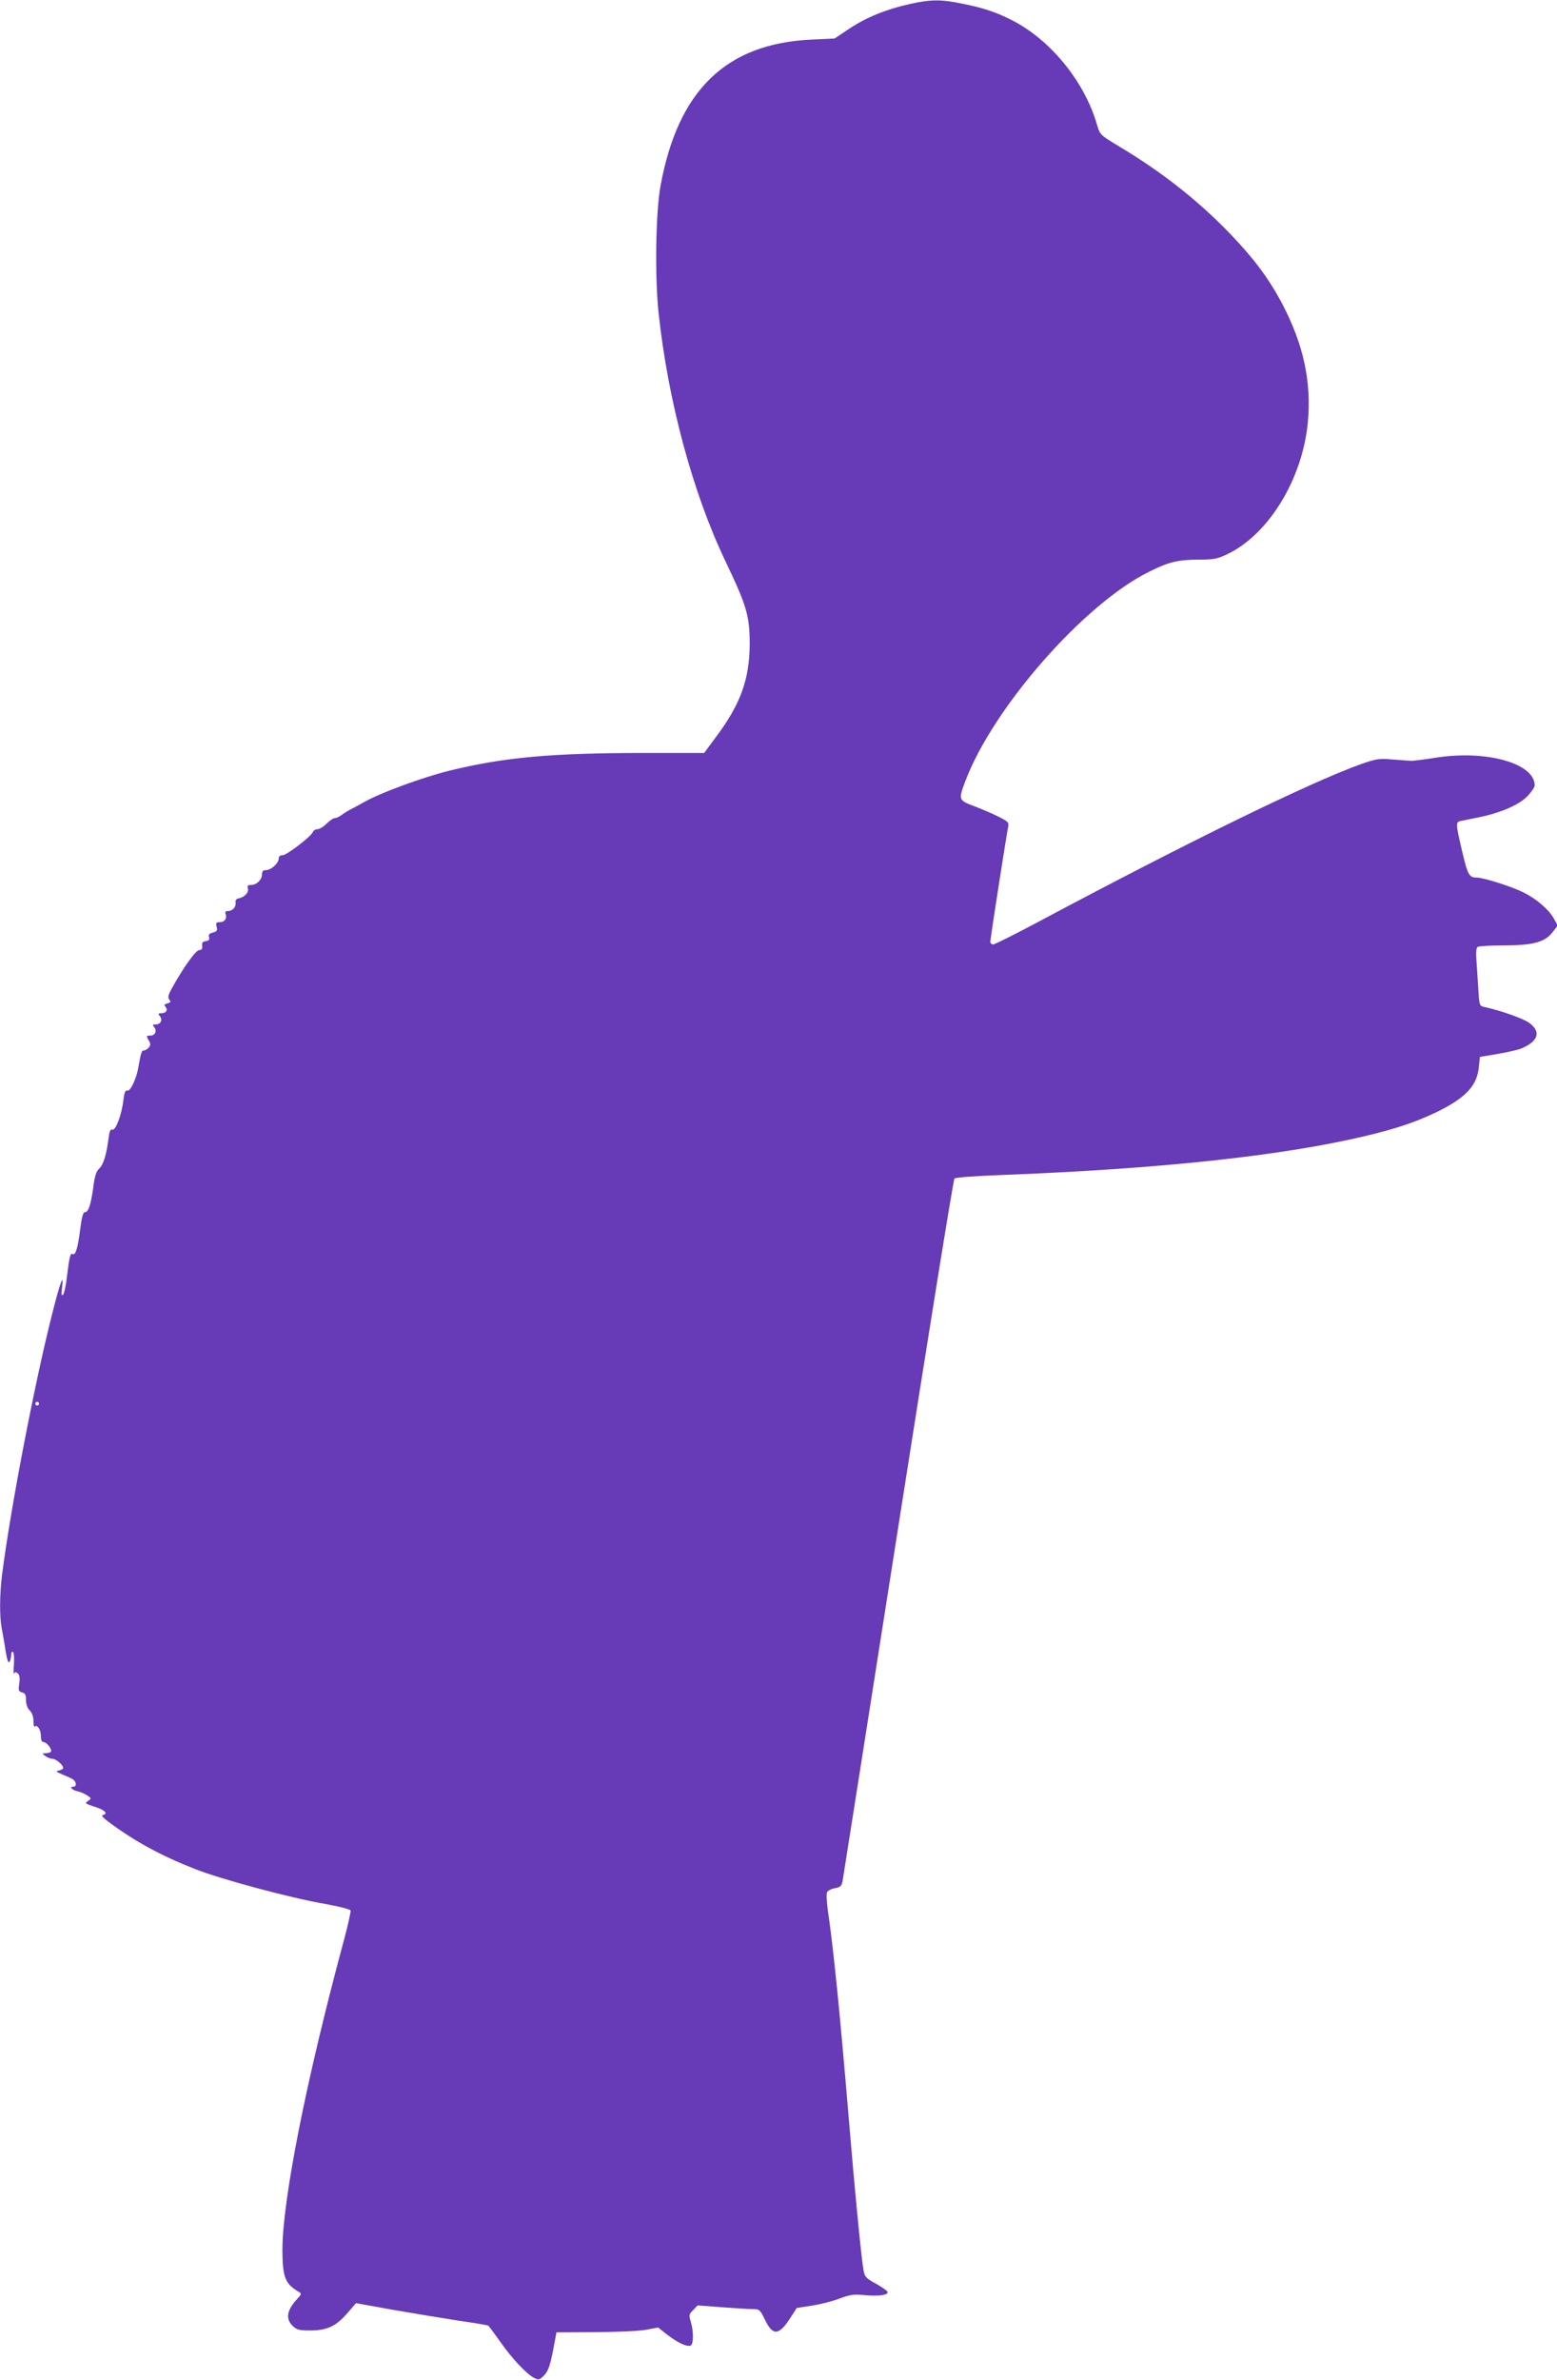 <?xml version="1.0" standalone="no"?>
<!DOCTYPE svg PUBLIC "-//W3C//DTD SVG 20010904//EN"
 "http://www.w3.org/TR/2001/REC-SVG-20010904/DTD/svg10.dtd">
<svg version="1.0" xmlns="http://www.w3.org/2000/svg"
 width="838pt" height="1280pt" viewBox="0 0 838 1280"
 preserveAspectRatio="xMidYMid meet">
<g transform="translate(0,1280) scale(0.1,-0.1)"
fill="#673ab7" stroke="none">
<path d="M4895 12778 c-126 -28 -234 -72 -325 -133 l-78 -52 -124 -6 c-460
-21 -719 -272 -813 -787 -26 -142 -31 -484 -11 -678 51 -478 184 -972 361
-1342 114 -238 130 -293 130 -445 -1 -188 -49 -322 -180 -497 l-65 -88 -317 0
c-505 0 -758 -23 -1053 -95 -143 -35 -372 -119 -460 -169 -25 -14 -56 -31 -70
-38 -14 -7 -36 -20 -49 -30 -13 -10 -30 -18 -38 -18 -8 0 -28 -13 -45 -30 -16
-16 -38 -30 -49 -30 -11 0 -22 -7 -25 -15 -9 -24 -141 -125 -163 -125 -14 0
-21 -7 -21 -18 0 -25 -41 -62 -68 -62 -16 0 -22 -6 -22 -23 0 -29 -29 -57 -59
-57 -17 0 -21 -4 -17 -18 7 -21 -18 -48 -49 -54 -13 -2 -19 -10 -17 -22 4 -23
-16 -46 -40 -46 -14 0 -18 -5 -14 -15 9 -25 -5 -45 -30 -45 -21 0 -23 -4 -18
-25 5 -20 2 -25 -20 -31 -20 -5 -25 -11 -21 -24 4 -14 0 -19 -17 -22 -17 -2
-22 -8 -20 -25 2 -17 -2 -23 -15 -23 -19 0 -85 -92 -147 -204 -21 -38 -24 -51
-15 -63 10 -11 8 -15 -10 -20 -16 -4 -19 -8 -10 -19 14 -17 3 -34 -23 -34 -17
0 -18 -3 -8 -15 17 -20 5 -45 -21 -45 -18 0 -19 -2 -9 -15 16 -20 5 -45 -20
-45 -23 0 -24 -3 -8 -29 9 -15 9 -23 -1 -35 -8 -9 -19 -16 -26 -16 -13 0 -17
-12 -31 -95 -11 -60 -43 -127 -59 -121 -10 4 -16 -10 -21 -52 -9 -78 -42 -165
-59 -158 -10 4 -16 -8 -20 -42 -12 -92 -28 -146 -50 -166 -17 -16 -25 -40 -33
-102 -13 -94 -26 -134 -45 -134 -10 0 -17 -27 -26 -96 -12 -98 -25 -139 -41
-129 -11 7 -17 -16 -30 -124 -5 -47 -15 -90 -21 -95 -8 -8 -10 2 -5 39 11 85
-10 30 -53 -141 -95 -374 -224 -1045 -270 -1405 -13 -103 -14 -221 -2 -286 5
-26 15 -81 21 -122 8 -49 15 -69 21 -60 5 8 9 24 9 37 0 13 4 20 10 17 5 -3 7
-33 5 -68 -3 -34 -2 -56 1 -49 4 10 9 10 20 1 9 -7 12 -24 8 -53 -6 -38 -4
-44 15 -49 16 -4 21 -13 21 -41 0 -23 7 -43 20 -56 13 -13 20 -33 20 -57 0
-20 3 -33 7 -30 13 13 33 -16 33 -49 0 -23 5 -34 14 -34 17 0 48 -39 40 -52
-3 -4 -15 -8 -27 -8 -22 -1 -22 -1 -3 -15 11 -8 28 -15 38 -15 19 0 58 -33 58
-49 0 -5 -10 -11 -22 -14 -20 -3 -17 -6 17 -21 22 -9 47 -20 55 -25 21 -12 25
-41 5 -41 -24 0 -9 -17 22 -25 16 -3 39 -13 52 -22 23 -15 24 -16 6 -29 -20
-15 -22 -13 49 -37 43 -15 57 -33 31 -39 -12 -2 -3 -13 30 -38 142 -105 279
-180 465 -253 136 -54 518 -157 702 -188 71 -13 132 -28 135 -35 2 -6 -14 -78
-36 -160 -204 -755 -331 -1399 -331 -1667 1 -145 14 -180 86 -223 18 -11 18
-13 -7 -40 -56 -61 -63 -107 -23 -145 22 -21 35 -24 97 -24 90 1 137 24 199
96 l44 51 200 -36 c109 -19 268 -45 351 -58 84 -12 156 -24 161 -27 4 -3 33
-42 64 -86 62 -89 140 -172 181 -194 24 -13 29 -12 48 5 28 25 39 53 58 154
l16 85 210 1 c117 1 238 6 273 13 l64 12 51 -40 c57 -43 103 -65 124 -57 16 7
17 75 1 128 -11 36 -10 41 13 63 l24 25 130 -10 c72 -5 147 -10 167 -10 35 0
39 -3 65 -57 43 -89 76 -86 139 13 l32 50 83 13 c46 7 112 24 148 38 57 21 76
24 137 18 75 -7 127 1 121 18 -2 6 -30 25 -63 44 -52 28 -60 37 -66 70 -12 65
-47 424 -78 798 -49 586 -84 934 -114 1137 -7 48 -9 93 -4 101 4 8 23 18 42
21 30 6 36 12 41 39 3 18 138 873 299 1900 161 1027 297 1872 303 1878 6 6
115 14 254 19 857 33 1508 103 1959 210 167 40 267 74 375 125 160 77 223 142
234 242 l6 58 95 16 c52 9 108 22 124 28 95 38 113 91 47 139 -33 24 -155 67
-243 86 -26 6 -26 8 -32 103 -3 54 -8 124 -10 155 -3 37 0 61 7 65 7 4 71 8
142 8 158 0 221 18 262 72 l27 35 -19 34 c-26 49 -93 108 -164 143 -62 32
-217 81 -255 81 -38 0 -46 15 -73 126 -39 166 -39 172 -12 178 13 3 60 12 104
21 118 25 217 69 259 116 20 21 36 46 36 54 0 119 -258 192 -530 150 -63 -10
-124 -18 -135 -17 -11 0 -56 4 -100 7 -73 6 -87 4 -170 -25 -269 -96 -920
-413 -1732 -846 -128 -68 -239 -124 -248 -124 -8 0 -15 7 -15 15 0 15 86 569
96 617 5 25 0 29 -53 56 -32 16 -91 41 -130 56 -85 32 -85 34 -48 133 149 396
639 955 990 1128 109 54 153 64 270 65 78 0 98 4 150 29 223 106 405 404 434
709 20 220 -23 419 -139 640 -70 132 -148 237 -273 368 -174 182 -372 338
-603 476 -104 63 -104 63 -120 118 -67 232 -251 457 -459 562 -82 42 -153 66
-265 88 -116 24 -168 24 -285 -2z m-4685 -7528 c0 -5 -4 -10 -10 -10 -5 0 -10
5 -10 10 0 6 5 10 10 10 6 0 10 -4 10 -10z"/>
</g>
</svg>
